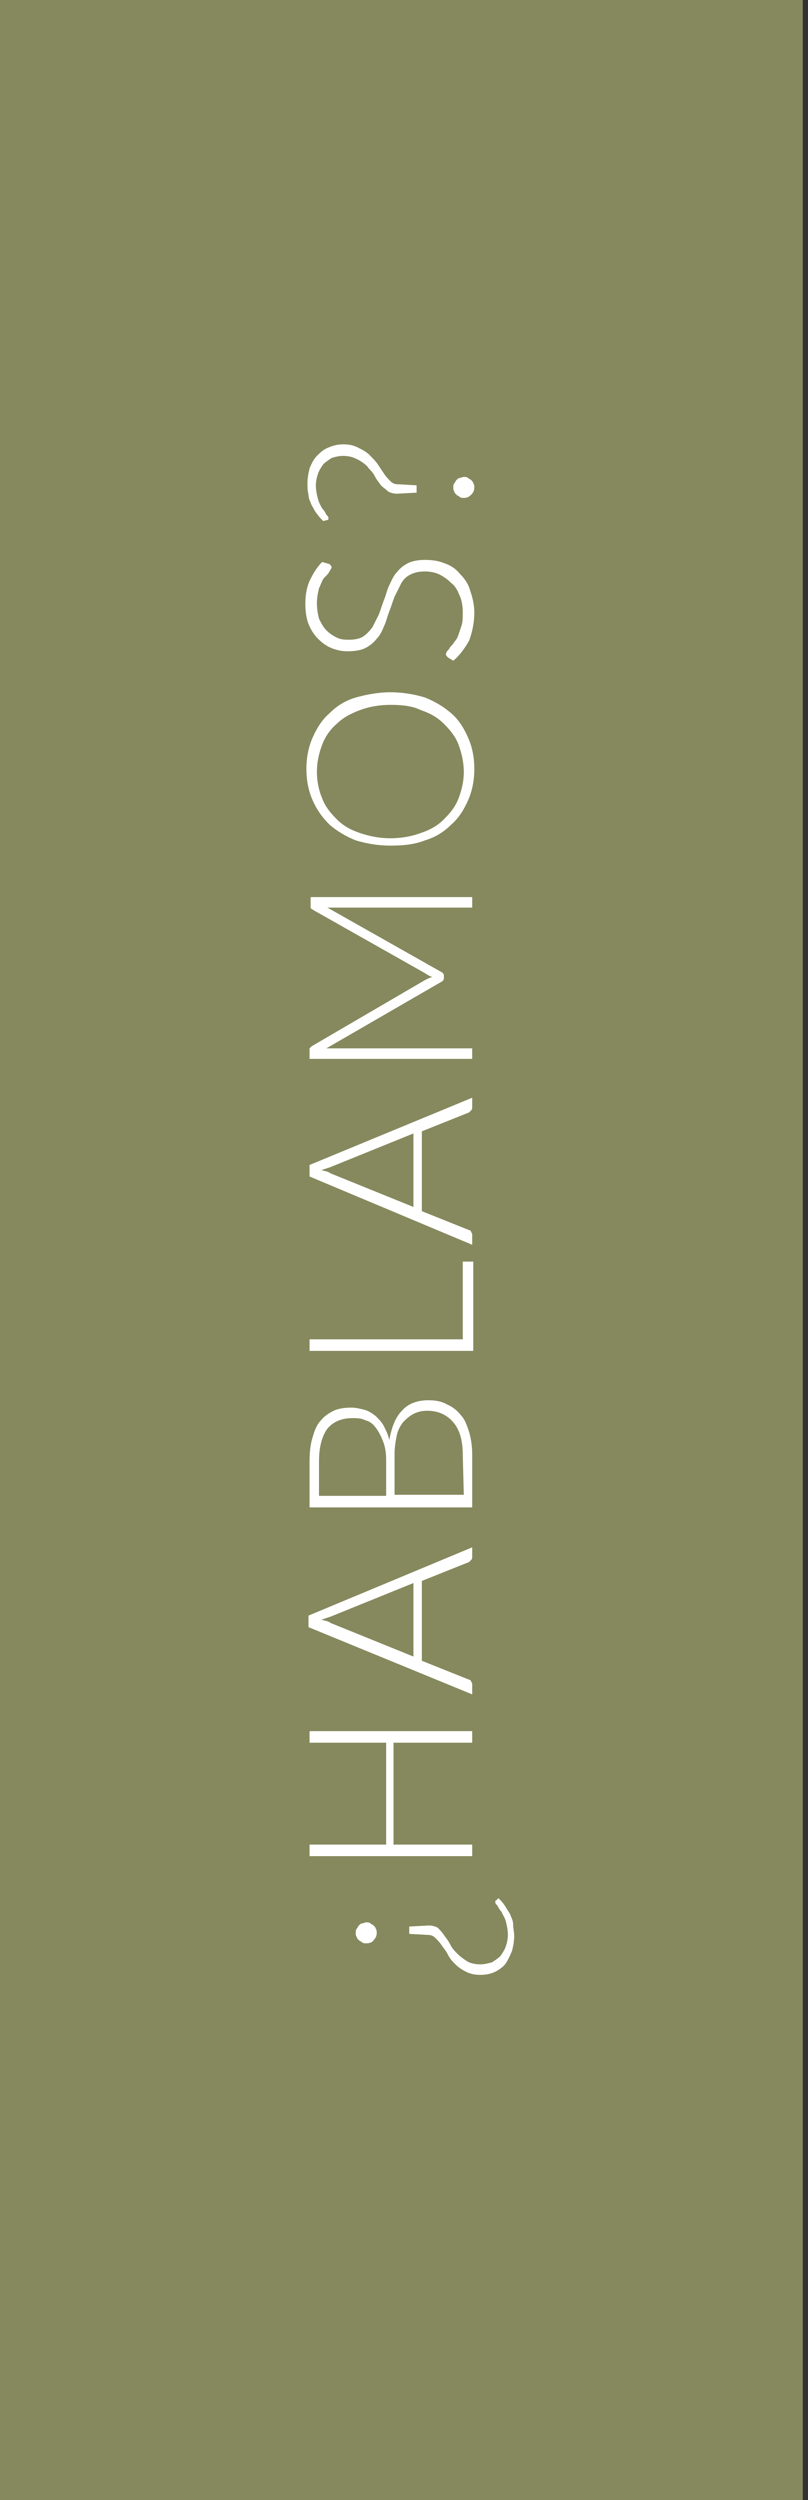 <svg xmlns="http://www.w3.org/2000/svg" xmlns:xlink="http://www.w3.org/1999/xlink" id="Capa_1" x="0px" y="0px" viewBox="0 0 77 238" style="enable-background:new 0 0 77 238;" xml:space="preserve"><rect x="0" y="0" width="77" height="238" fill="#333333" stroke="none"/><style type="text/css">	.st0{fill:#86895D;}	.st1{fill:#FFFFFF;}</style><g>	<rect x="-0.5" y="0" class="st0" width="77" height="238"></rect></g><g>	<path class="st1" d="M34.9,185c-0.1,0-0.3,0-0.4-0.1c-0.1-0.1-0.2-0.1-0.3-0.2s-0.2-0.2-0.2-0.3c-0.1-0.1-0.1-0.3-0.1-0.4  c0-0.1,0-0.3,0.1-0.4c0.1-0.1,0.1-0.2,0.2-0.3s0.2-0.2,0.3-0.2s0.3-0.1,0.4-0.1c0.1,0,0.3,0,0.4,0.1c0.1,0.1,0.2,0.1,0.3,0.2  s0.2,0.2,0.2,0.3c0.1,0.1,0.1,0.3,0.1,0.4c0,0.3-0.1,0.5-0.3,0.7C35.5,184.9,35.2,185,34.9,185z M47.5,180.7  c0.2,0.2,0.4,0.4,0.6,0.7c0.2,0.3,0.3,0.5,0.5,0.8c0.1,0.3,0.3,0.6,0.3,1s0.1,0.7,0.1,1.1c0,0.5-0.1,1-0.2,1.4  c-0.2,0.5-0.4,0.9-0.6,1.2s-0.6,0.6-1,0.8s-0.9,0.3-1.4,0.3c-0.6,0-1-0.1-1.4-0.3s-0.7-0.4-1-0.7s-0.5-0.5-0.7-0.9  s-0.4-0.6-0.6-0.9s-0.4-0.5-0.6-0.7c-0.2-0.2-0.4-0.3-0.7-0.3l-1.8-0.1v-0.7l1.9-0.1c0.3,0,0.6,0.1,0.8,0.2  c0.2,0.2,0.4,0.4,0.6,0.7c0.2,0.3,0.4,0.5,0.6,0.9s0.4,0.6,0.7,0.9s0.6,0.5,0.9,0.7c0.3,0.2,0.8,0.3,1.3,0.3c0.4,0,0.7-0.1,1.1-0.2  c0.3-0.2,0.6-0.4,0.8-0.6c0.2-0.3,0.4-0.6,0.5-0.9c0.1-0.3,0.2-0.7,0.2-1.1c0-0.5-0.1-0.9-0.2-1.3c-0.1-0.4-0.3-0.6-0.4-0.9  c-0.2-0.2-0.3-0.4-0.4-0.6c-0.1-0.1-0.2-0.2-0.2-0.3s0-0.2,0.1-0.2L47.5,180.7z"></path>	<path class="st1" d="M29.5,164.8H45v1.1h-7.5v9.7H45v1.1H29.5v-1.1h7.3v-9.7h-7.3V164.8z"></path>	<path class="st1" d="M45,147.3v0.9c0,0.1,0,0.2-0.1,0.3s-0.1,0.1-0.2,0.2l-4.5,1.8v7.6l4.5,1.8c0.1,0,0.2,0.1,0.2,0.2  c0.1,0.1,0.1,0.2,0.1,0.3v0.9l-15.6-6.4v-1.1L45,147.3z M39.4,150.7l-7.9,3.2c-0.3,0.1-0.6,0.2-0.9,0.3c0.2,0,0.3,0.1,0.5,0.1  c0.2,0.1,0.3,0.1,0.4,0.2l7.9,3.2V150.7z"></path>	<path class="st1" d="M29.5,139.1c0-0.9,0.1-1.7,0.3-2.3c0.2-0.7,0.4-1.2,0.8-1.6c0.3-0.4,0.8-0.7,1.2-0.9s1-0.3,1.7-0.3  c0.4,0,0.8,0.1,1.2,0.2c0.4,0.1,0.7,0.3,1.1,0.6c0.3,0.3,0.6,0.6,0.8,1s0.4,0.8,0.5,1.3c0.2-1.2,0.6-2.2,1.2-2.8  c0.6-0.7,1.5-1,2.5-1c0.7,0,1.3,0.1,1.8,0.4c0.5,0.2,1,0.6,1.3,1c0.4,0.4,0.6,1,0.8,1.6c0.2,0.7,0.3,1.4,0.3,2.2v5H29.5V139.1z   M30.4,142.4h6.4V139c0-0.7-0.1-1.3-0.3-1.8s-0.4-0.9-0.7-1.3s-0.6-0.6-1-0.7c-0.4-0.2-0.8-0.2-1.2-0.2c-1,0-1.8,0.3-2.4,1  c-0.5,0.7-0.8,1.7-0.8,3.1V142.4z M44.1,138.5c0-1.4-0.3-2.4-0.9-3.1c-0.6-0.7-1.4-1.1-2.5-1.1c-0.5,0-0.9,0.1-1.3,0.3  s-0.7,0.5-1,0.8c-0.3,0.4-0.5,0.8-0.6,1.3s-0.2,1.1-0.2,1.7v3.9h6.6L44.1,138.5L44.1,138.5z"></path>	<path class="st1" d="M44.1,120.1h1v8.5H29.5v-1.1h14.6V120.1z"></path>	<path class="st1" d="M45,104.5v0.9c0,0.1,0,0.2-0.1,0.3c-0.1,0.1-0.1,0.1-0.2,0.2l-4.5,1.8v7.6l4.5,1.8c0.1,0,0.2,0.1,0.2,0.2  c0.1,0.1,0.1,0.2,0.1,0.3v0.9L29.5,112v-1.1L45,104.5z M39.4,107.9l-7.9,3.2c-0.3,0.1-0.6,0.2-0.9,0.3c0.2,0,0.3,0.1,0.5,0.1  c0.2,0.1,0.3,0.1,0.4,0.2l7.9,3.2V107.9z"></path>	<path class="st1" d="M29.5,85.4H45v1H31.8c-0.2,0-0.4,0-0.6,0L42,92.5c0.2,0.1,0.3,0.2,0.3,0.4v0.2c0,0.2-0.1,0.3-0.3,0.4  l-10.9,6.3c0.2,0,0.4,0,0.6,0H45v1H29.5V100c0-0.1,0-0.2,0-0.2s0.1-0.1,0.2-0.2l10.8-6.3c0.2-0.1,0.4-0.2,0.7-0.3  c-0.1,0-0.2-0.1-0.3-0.1c-0.1-0.1-0.2-0.1-0.3-0.2l-10.8-6.1c-0.1-0.1-0.2-0.1-0.2-0.2s0-0.1,0-0.2v-0.8H29.5z"></path>	<path class="st1" d="M37.2,65.9c1.2,0,2.3,0.2,3.3,0.5c1,0.4,1.8,0.9,2.5,1.5s1.2,1.4,1.6,2.3c0.4,0.9,0.6,1.9,0.6,3  s-0.2,2.1-0.6,3c-0.4,0.9-0.9,1.7-1.6,2.3c-0.7,0.7-1.5,1.2-2.5,1.5c-1,0.4-2.1,0.5-3.3,0.5s-2.3-0.2-3.3-0.5  c-1-0.4-1.8-0.9-2.5-1.5c-0.7-0.7-1.2-1.4-1.6-2.3s-0.6-1.9-0.6-3s0.2-2.1,0.6-3s0.9-1.7,1.6-2.3c0.7-0.7,1.5-1.2,2.5-1.5  C35,66.1,36.1,65.9,37.2,65.9z M37.2,67.1c-1.1,0-2.1,0.2-2.9,0.5s-1.6,0.7-2.2,1.3c-0.6,0.5-1.1,1.2-1.4,2s-0.5,1.6-0.5,2.6  c0,0.9,0.2,1.8,0.5,2.5c0.3,0.8,0.8,1.4,1.4,2c0.6,0.6,1.3,1,2.2,1.3s1.8,0.5,2.9,0.5c1.1,0,2.1-0.2,2.9-0.5  c0.9-0.3,1.6-0.7,2.2-1.3s1.1-1.2,1.4-2s0.5-1.6,0.5-2.5s-0.2-1.8-0.5-2.6s-0.8-1.4-1.4-2c-0.6-0.6-1.3-1-2.2-1.3  C39.3,67.2,38.3,67.1,37.2,67.1z"></path>	<path class="st1" d="M31.4,53.7c0.1,0.1,0.2,0.2,0.2,0.3s-0.1,0.2-0.2,0.4s-0.3,0.4-0.5,0.6s-0.3,0.6-0.5,1  c-0.1,0.4-0.2,0.9-0.2,1.4c0,0.6,0.1,1.1,0.2,1.5c0.2,0.4,0.4,0.8,0.7,1.1c0.3,0.3,0.6,0.5,1,0.7c0.4,0.2,0.8,0.2,1.2,0.2  c0.5,0,1-0.1,1.3-0.3s0.6-0.5,0.9-0.9c0.2-0.4,0.4-0.8,0.6-1.2c0.2-0.5,0.3-0.9,0.5-1.4s0.3-1,0.5-1.4s0.4-0.9,0.7-1.2  c0.3-0.4,0.7-0.7,1.1-0.9c0.4-0.2,1-0.3,1.6-0.3c0.7,0,1.3,0.1,1.8,0.3c0.6,0.2,1.1,0.5,1.5,1c0.4,0.4,0.8,0.9,1,1.6  c0.2,0.6,0.4,1.3,0.4,2.1c0,1-0.2,1.9-0.5,2.7c-0.4,0.7-0.9,1.4-1.5,1.9l-0.5-0.3c-0.1-0.1-0.2-0.2-0.2-0.3s0-0.1,0.1-0.3  c0.1-0.1,0.2-0.2,0.3-0.4c0.1-0.1,0.3-0.3,0.4-0.5c0.2-0.2,0.3-0.4,0.4-0.7c0.1-0.3,0.2-0.6,0.3-0.9s0.1-0.8,0.1-1.2  c0-0.6-0.1-1.2-0.3-1.6c-0.2-0.5-0.4-0.9-0.8-1.2c-0.3-0.3-0.7-0.6-1.1-0.8c-0.4-0.2-0.9-0.3-1.4-0.3c-0.6,0-1,0.1-1.4,0.3  s-0.7,0.5-0.9,0.9s-0.4,0.8-0.6,1.2c-0.2,0.5-0.3,0.9-0.5,1.4s-0.3,1-0.5,1.4c-0.2,0.5-0.4,0.9-0.7,1.2c-0.3,0.4-0.7,0.7-1.1,0.9  s-1,0.3-1.7,0.3c-0.5,0-1-0.1-1.5-0.3s-0.9-0.5-1.3-0.9s-0.7-0.9-0.9-1.4s-0.3-1.2-0.3-1.9c0-0.8,0.1-1.5,0.4-2.2  c0.3-0.6,0.6-1.2,1.2-1.8L31.4,53.7z"></path>	<path class="st1" d="M30.8,49.6c-0.2-0.2-0.4-0.4-0.6-0.7c-0.2-0.2-0.3-0.5-0.5-0.8c-0.1-0.3-0.3-0.6-0.3-1  c-0.1-0.4-0.1-0.7-0.1-1.1c0-0.5,0.1-1,0.2-1.4c0.2-0.5,0.4-0.9,0.7-1.2c0.3-0.3,0.6-0.6,1.1-0.8s0.9-0.3,1.4-0.3  c0.6,0,1,0.1,1.4,0.3s0.8,0.4,1.1,0.7s0.6,0.6,0.8,0.9c0.2,0.3,0.4,0.6,0.6,0.9c0.2,0.3,0.4,0.5,0.6,0.7c0.2,0.2,0.4,0.3,0.7,0.3  l1.8,0.1v0.7L37.8,47c-0.3,0-0.6-0.1-0.8-0.2c-0.2-0.2-0.5-0.4-0.7-0.6c-0.2-0.3-0.4-0.5-0.6-0.9s-0.5-0.6-0.7-0.9  c-0.3-0.3-0.6-0.5-1-0.7s-0.8-0.3-1.3-0.3c-0.4,0-0.8,0.1-1.1,0.2c-0.3,0.2-0.6,0.4-0.8,0.6c-0.2,0.3-0.4,0.6-0.5,0.9  c-0.1,0.3-0.2,0.7-0.2,1.1c0,0.5,0.1,0.9,0.2,1.3c0.1,0.4,0.3,0.7,0.4,0.9c0.2,0.2,0.3,0.4,0.4,0.6c0.1,0.1,0.2,0.2,0.2,0.3  s0,0.2-0.1,0.2L30.8,49.6z M44.2,47.4c-0.1,0-0.3,0-0.4-0.1s-0.2-0.1-0.3-0.2s-0.2-0.2-0.2-0.3c-0.1-0.1-0.1-0.3-0.1-0.4  c0-0.1,0-0.3,0.1-0.4c0.1-0.1,0.1-0.2,0.2-0.3s0.2-0.2,0.3-0.2s0.3-0.1,0.4-0.1c0.1,0,0.3,0,0.4,0.1c0.1,0.1,0.2,0.1,0.3,0.2  s0.2,0.2,0.2,0.3c0.1,0.1,0.1,0.3,0.1,0.4c0,0.3-0.1,0.5-0.3,0.7S44.5,47.4,44.2,47.4z"></path></g></svg>